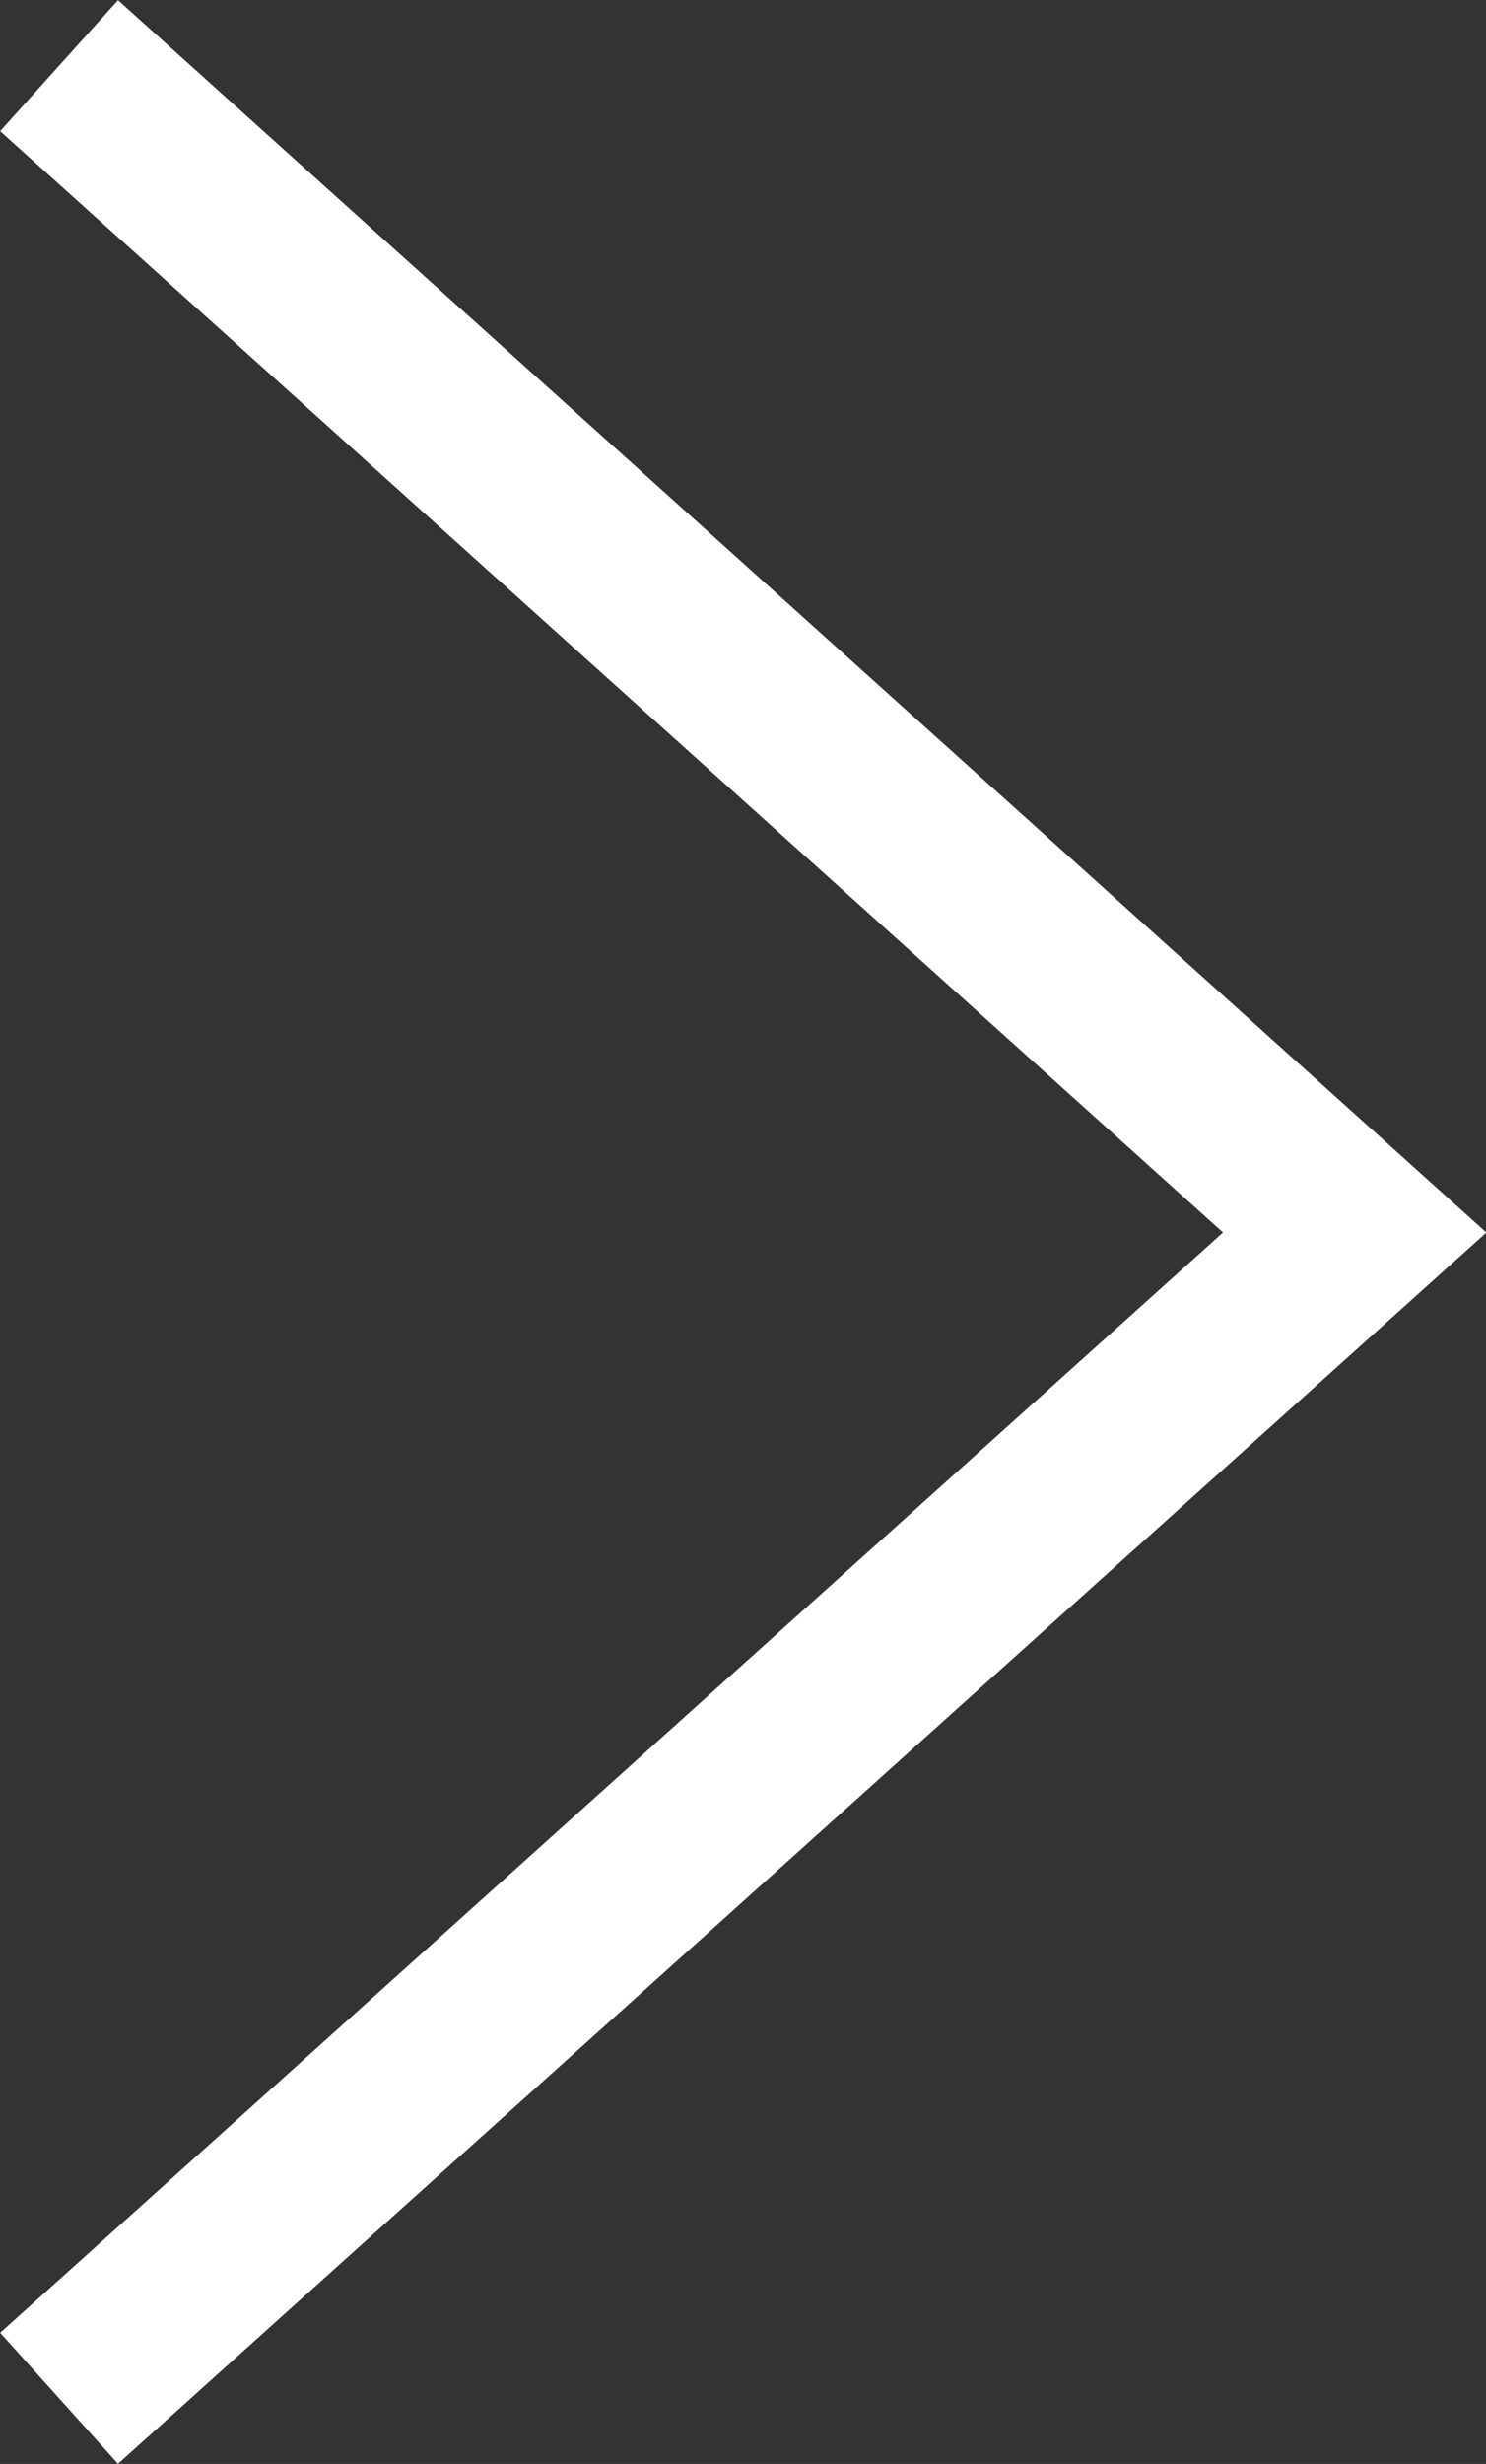 <svg xmlns="http://www.w3.org/2000/svg" viewBox="0 0 13.58 22.51"><rect x="0" y="0" width="13.58" height="22.51" fill="#333333" stroke="none"/><defs><style>.cls-1{fill:none;stroke:#fff;stroke-miterlimit:10;stroke-width:1.61px;}</style></defs><g id="Layer_2" data-name="Layer 2"><g id="main"><polyline class="cls-1" points="0.54 0.6 12.38 11.26 0.54 21.91"/></g></g></svg>